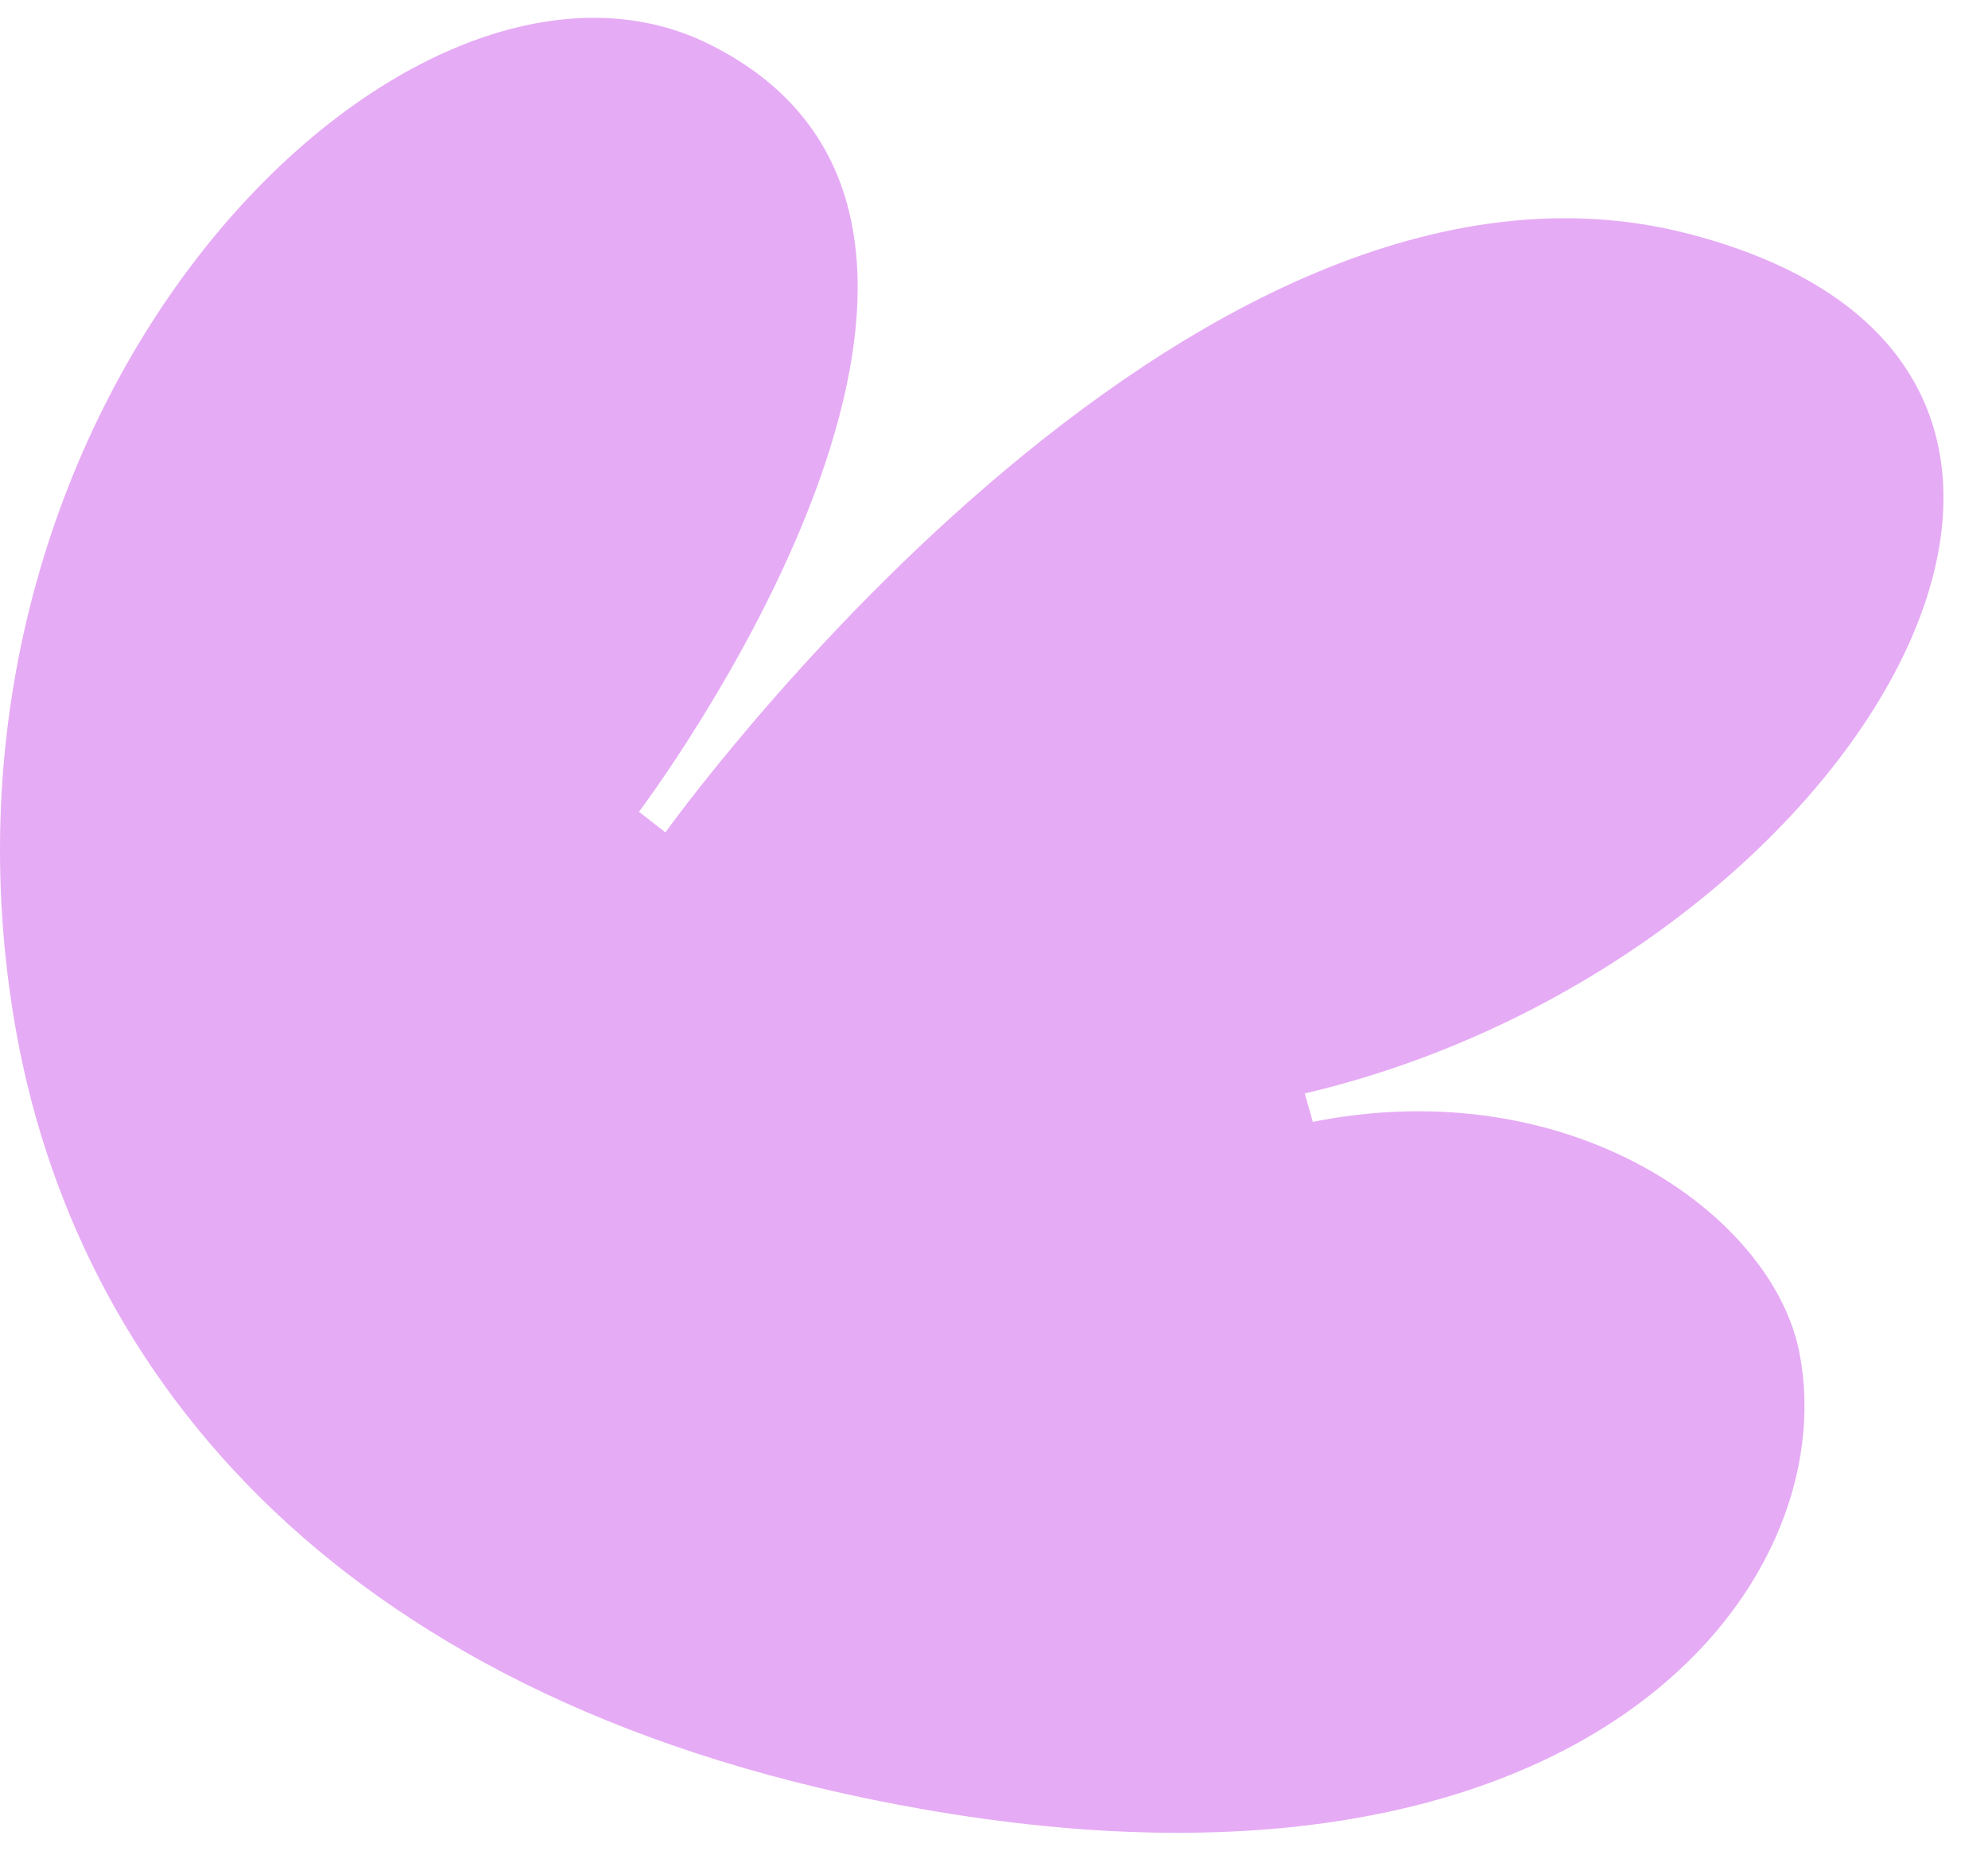 <svg xmlns="http://www.w3.org/2000/svg" fill="none" viewBox="0 0 29 27" height="27" width="29">
<path fill="#E6ABF5" d="M19.151 16.367C22.911 15.619 25.85 17.726 26.247 19.725C26.92 23.119 23.169 28.092 13.472 26.397C4.994 24.915 1.074 20.078 0.207 14.884C-1.324 5.709 5.996 -1.503 10.336 0.64C15.765 3.321 9.321 11.843 9.321 11.843L9.707 12.144C9.707 12.144 17.303 1.505 24.64 3.413C32.268 5.396 27.006 14.078 19.033 15.953L19.151 16.367Z"></path>
</svg>
